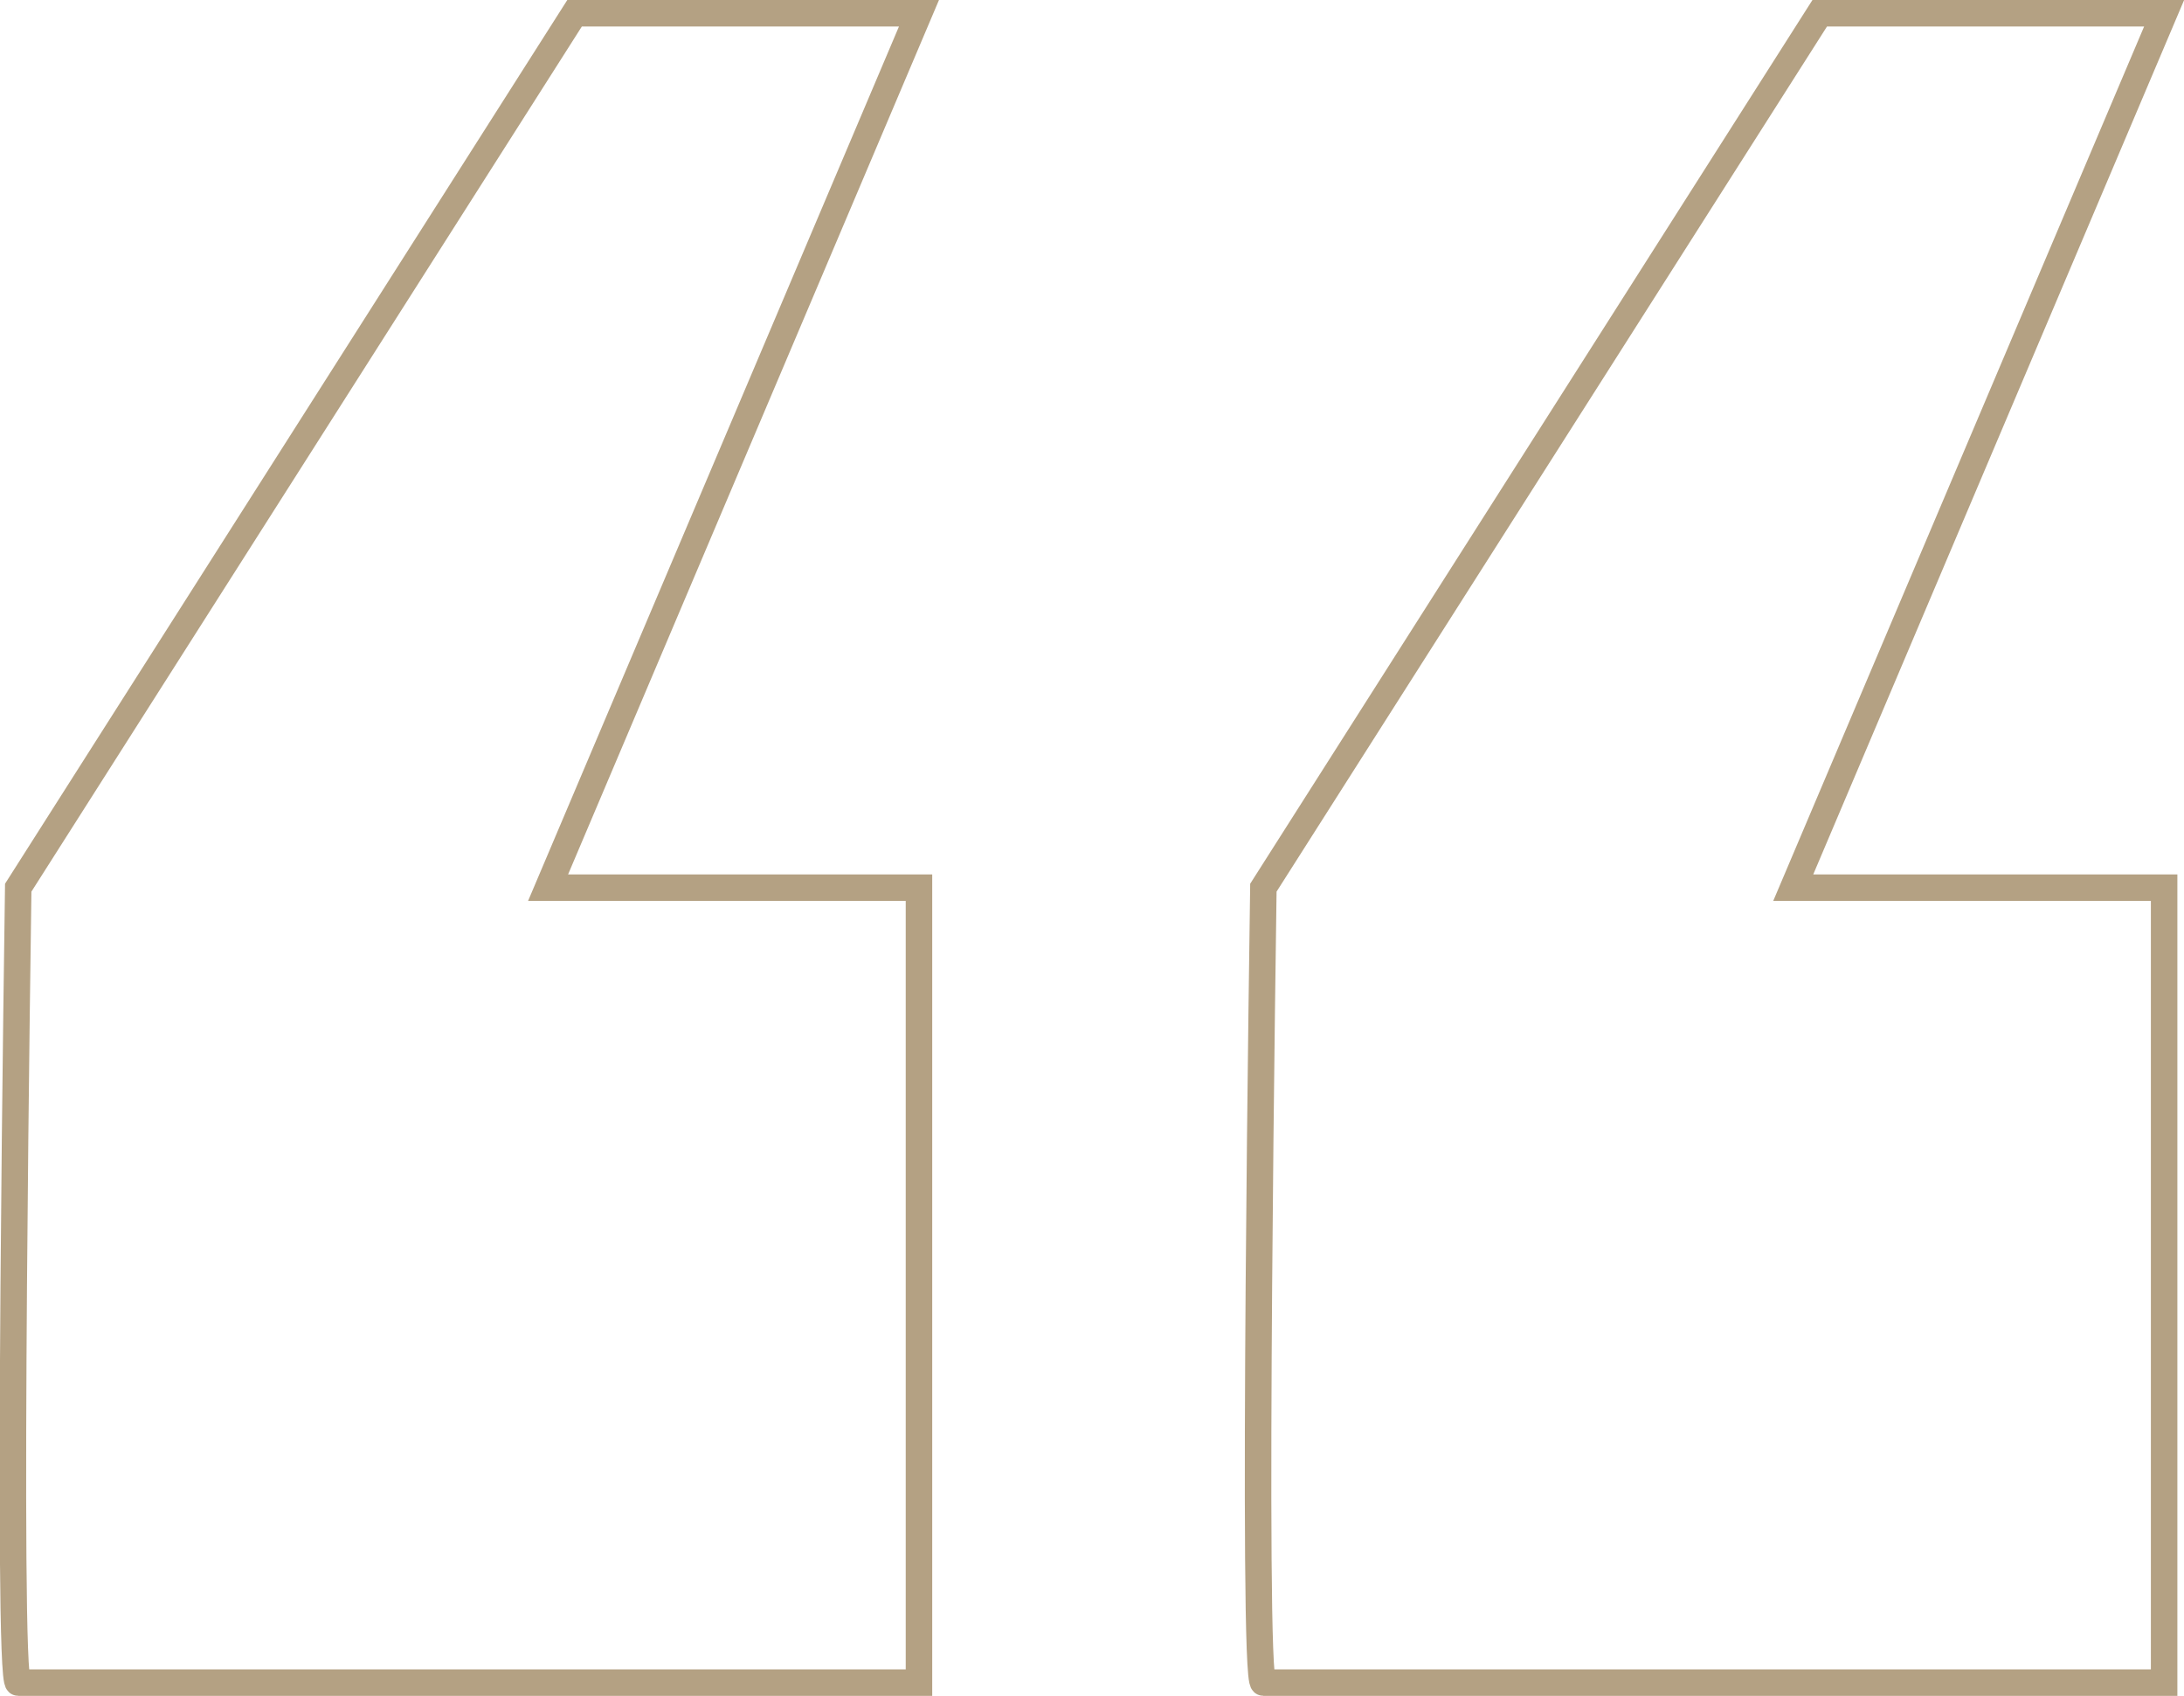 <svg xmlns="http://www.w3.org/2000/svg" width="82.438" height="64" viewBox="0 0 82.438 64">
  <defs>
    <style>
      .cls-1 {
        fill: none;
        stroke: #b4a183;
        stroke-width: 1px;
        fill-rule: evenodd;
      }
    </style>
  </defs>
  <path id="Shape_1_copy" data-name="Shape 1 copy" class="cls-1" d="M861,92l-21,33s-0.451,30,0,30h34V125H860l14-33H861Zm47,0-21,33s-0.451,30,0,30h34V125H907l14-33H908Z" transform="translate(-839.312 -91.5)"/>
</svg>
